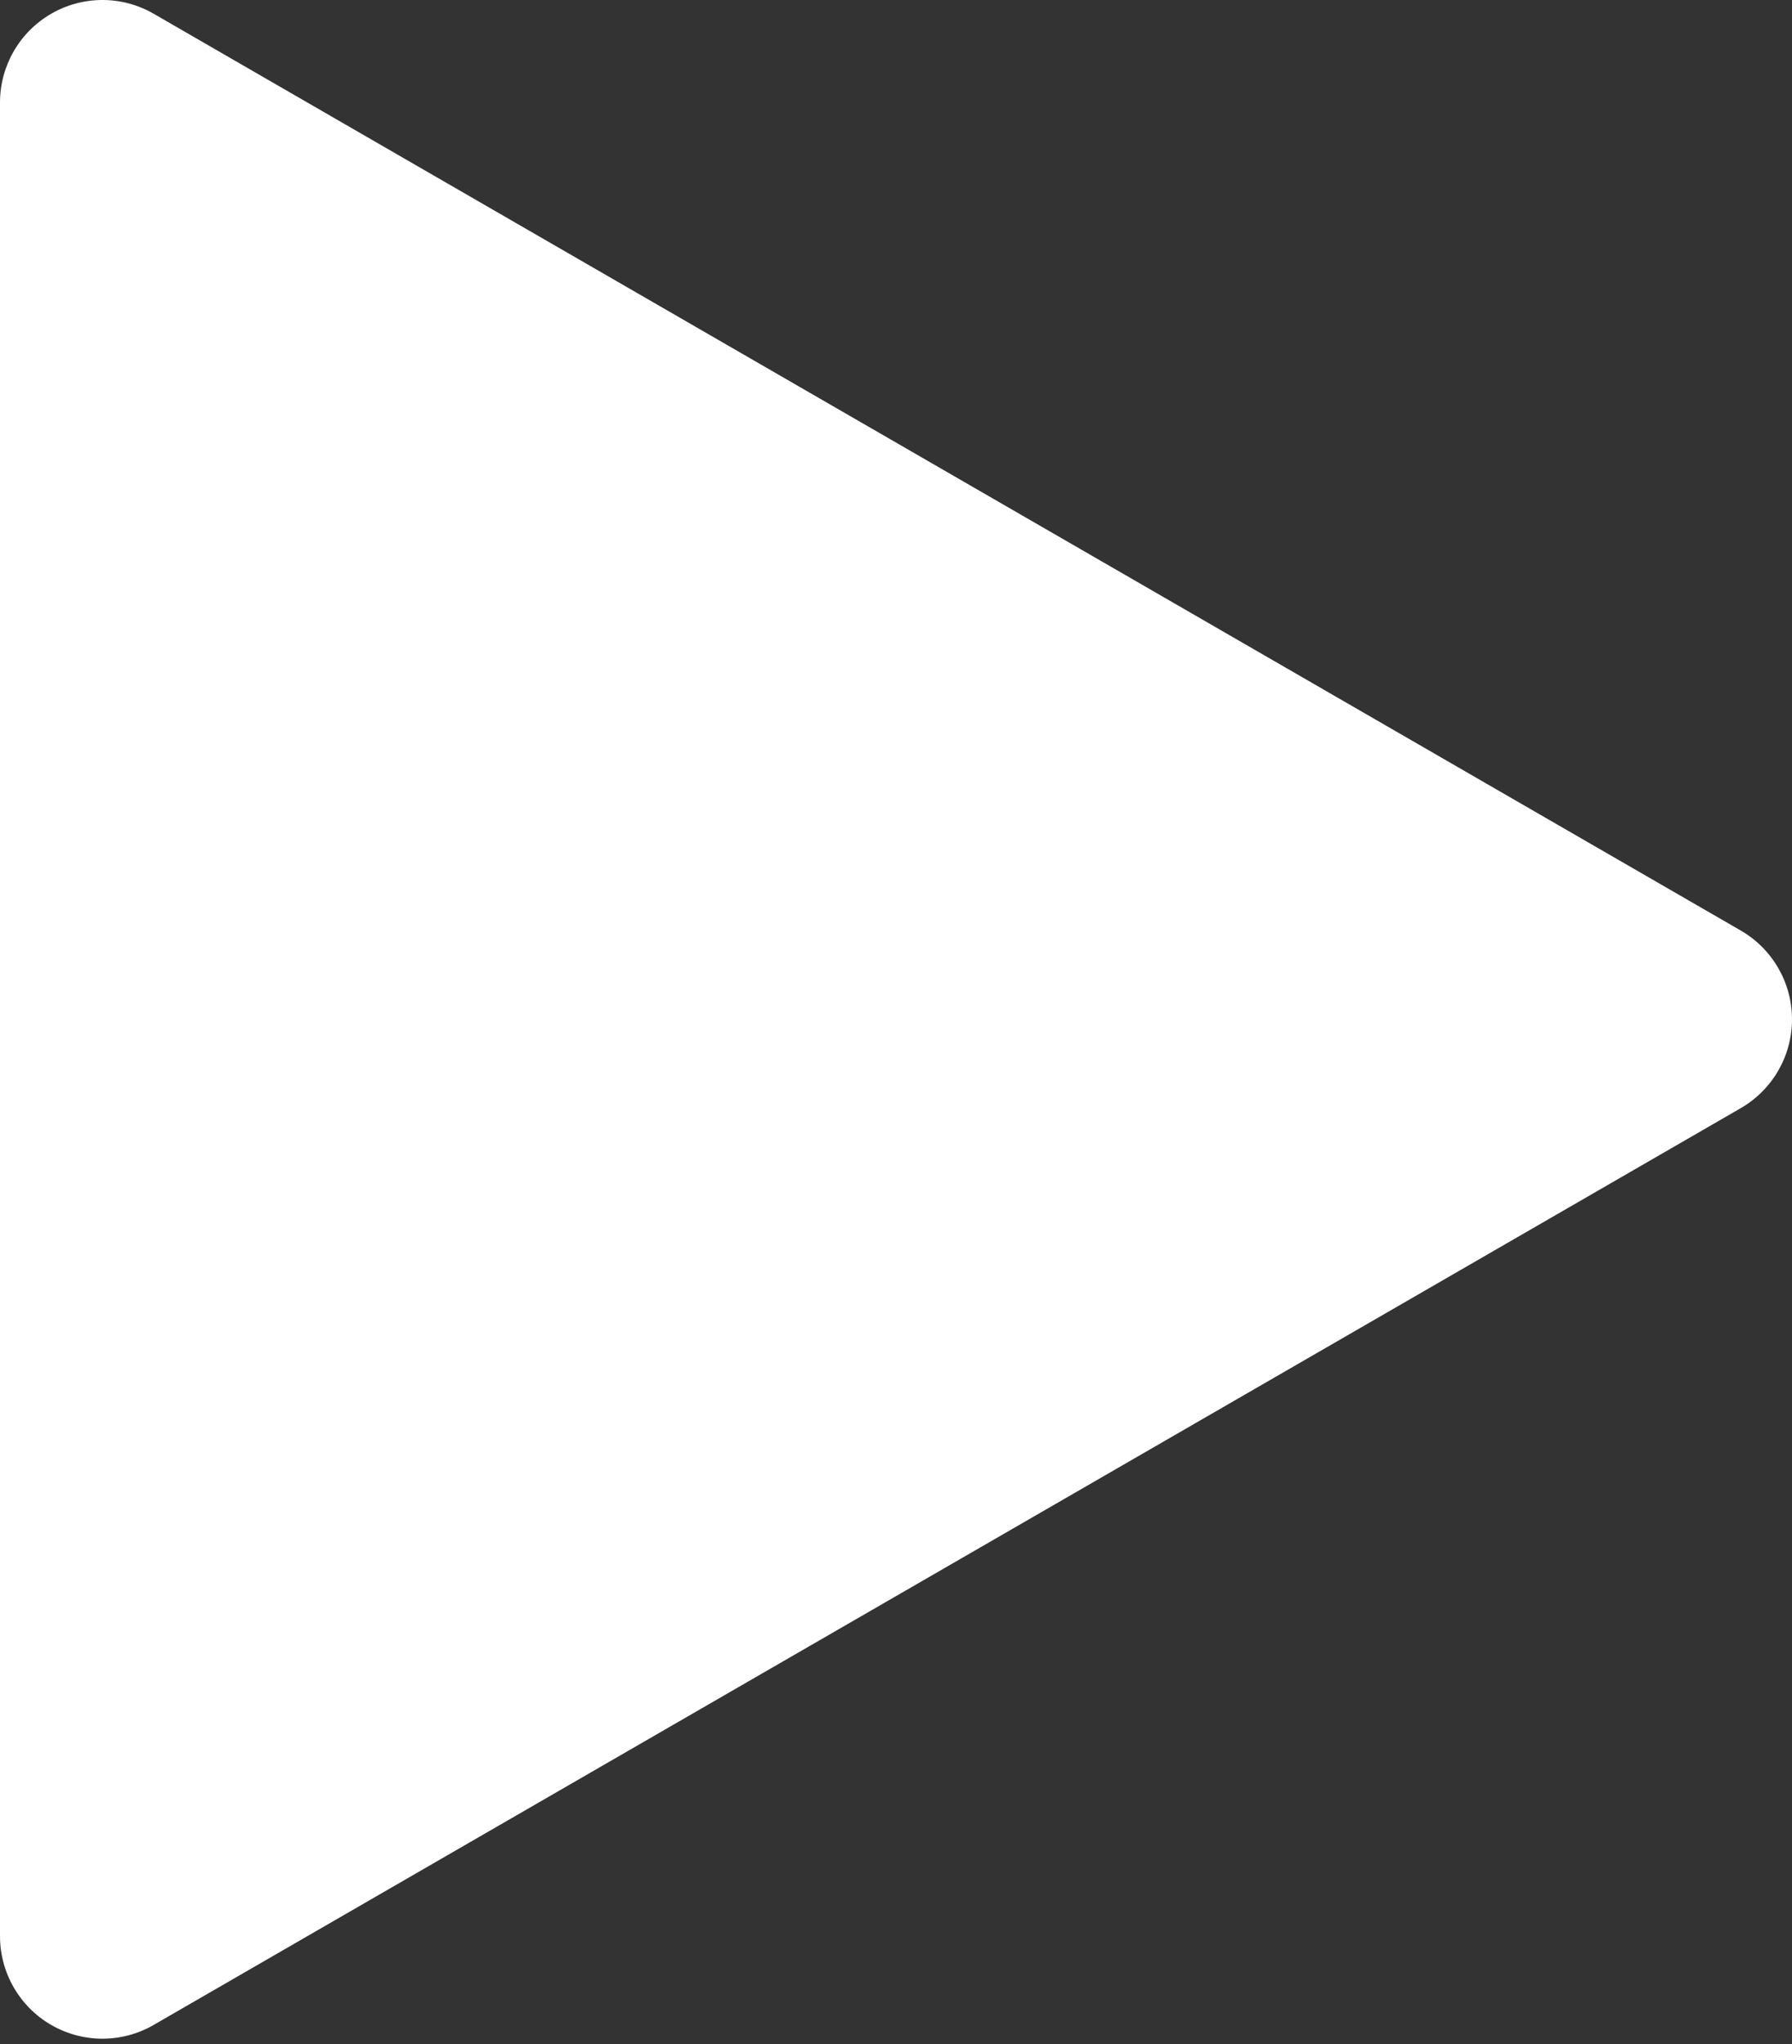 <svg width="50" height="57" viewBox="0 0 50 57" fill="none" xmlns="http://www.w3.org/2000/svg">
<rect x="0" y="0" width="50" height="57" fill="#333333" stroke="none"/>
<path d="M48.571 30.902L4.288 56.468H4.289C3.404 56.98 2.314 56.98 1.429 56.469C0.545 55.958 0 55.014 0 53.992V2.859C0 1.837 0.545 0.894 1.429 0.383C2.314 -0.128 3.404 -0.128 4.289 0.384L48.571 25.95H48.571C49.455 26.461 50 27.405 50 28.426C50 29.447 49.455 30.391 48.571 30.902Z" fill="white"/>
</svg>
